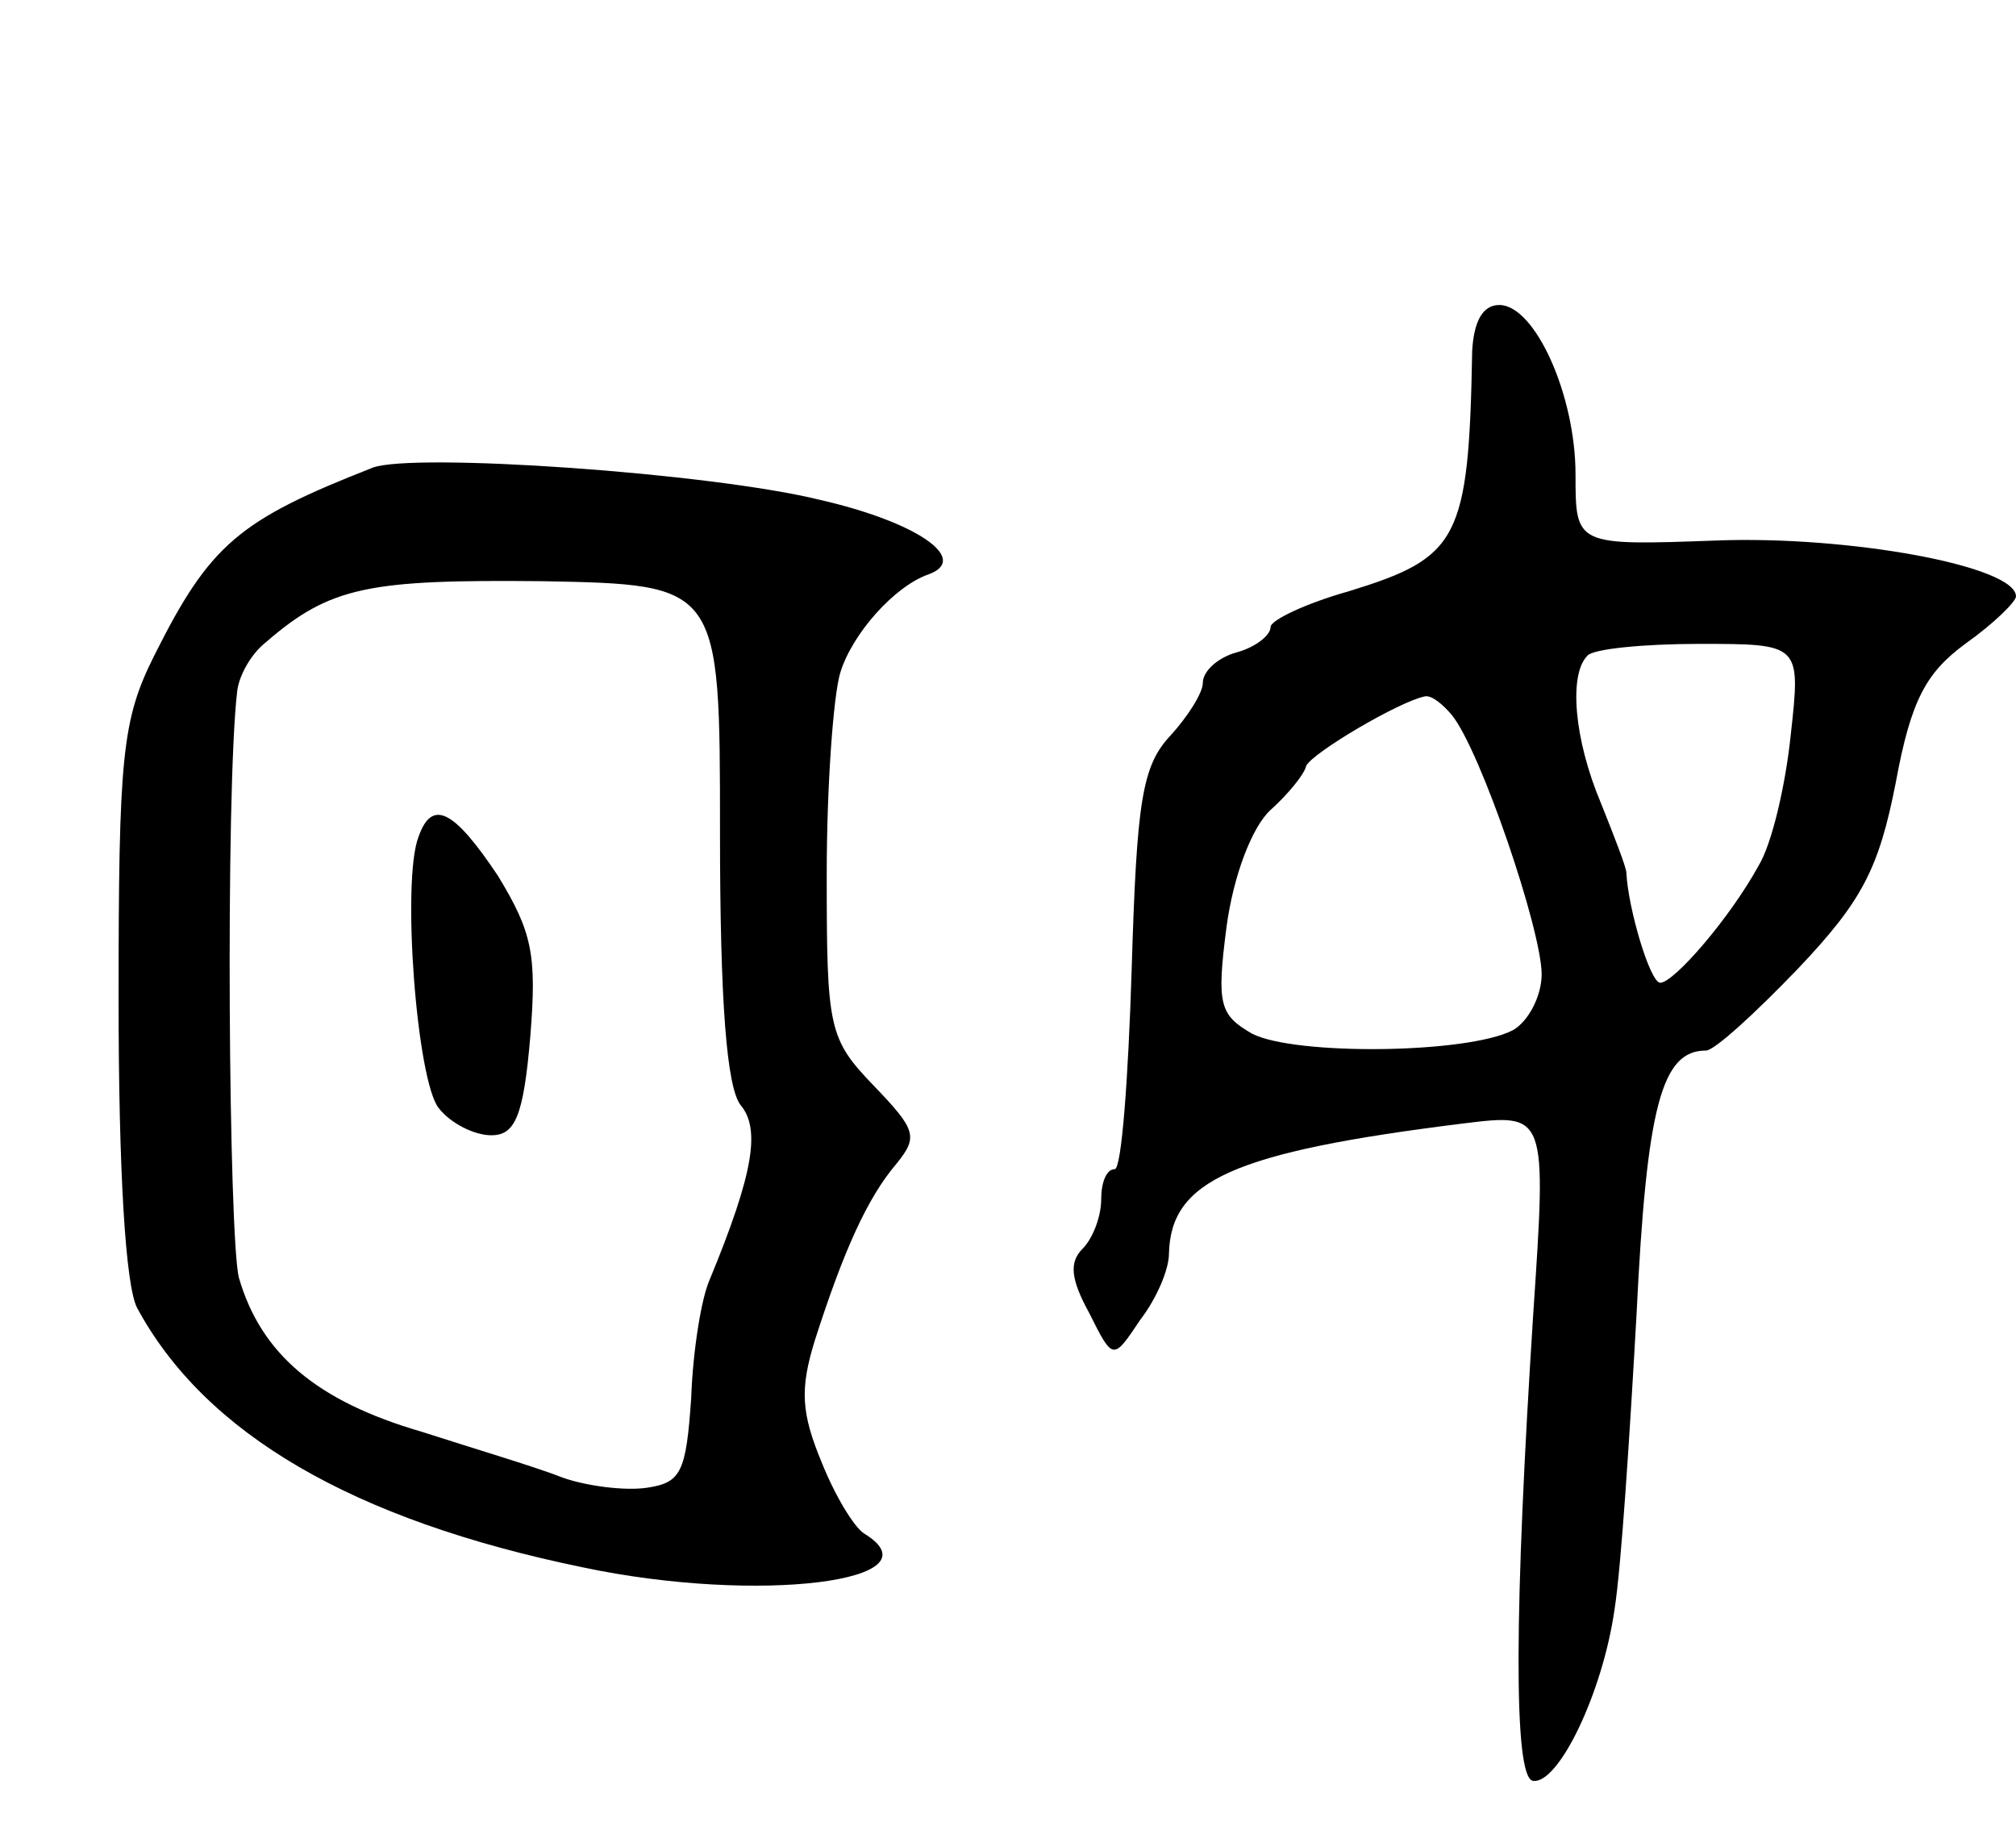 <svg version="1.0" xmlns="http://www.w3.org/2000/svg" width="119" height="109" viewBox="0 0 119 109" ><g transform="translate(0,109) scale(0.1,-0.1)" ><path d="M869 883 c-2 -112 -8 -122 -73 -142 -25 -7 -46 -17 -46 -21 0 -5 -9 -12 -20 -15 -11 -3 -20 -11 -20 -18 0 -6 -9 -20 -19 -31 -17 -18 -20 -39 -23 -138 -2 -65 -6 -118 -10 -118 -5 0 -8 -8 -8 -18 0 -10 -5 -23 -11 -29 -8 -8 -7 -18 4 -38 14 -28 14 -28 30 -4 10 13 17 30 17 39 1 43 37 60 174 77 49 6 49 6 41 -113 -11 -171 -12 -274 0 -275 15 -2 41 52 48 101 4 25 9 103 13 174 6 124 15 156 41 156 5 0 29 22 54 48 38 40 48 59 58 110 9 49 18 65 41 82 17 12 30 25 30 28 0 18 -99 36 -177 33 -83 -3 -83 -3 -83 39 0 47 -24 100 -45 100 -10 0 -15 -10 -16 -27z m188 -227 c-3 -29 -11 -64 -19 -77 -17 -31 -50 -69 -58 -69 -6 0 -19 44 -20 65 0 3 -7 21 -15 41 -16 38 -19 76 -8 87 3 4 33 7 66 7 60 0 60 0 54 -54z m-200 12 c17 -21 53 -127 53 -153 0 -13 -8 -28 -17 -33 -27 -14 -129 -15 -154 -2 -19 11 -21 17 -15 63 4 30 15 59 26 69 10 9 20 21 21 26 4 8 55 38 70 41 4 1 11 -5 16 -11z"/><path d="M220 814 c-79 -31 -96 -45 -129 -111 -19 -38 -21 -59 -21 -203 0 -100 4 -169 11 -182 40 -74 127 -125 263 -153 104 -22 212 -8 166 20 -6 4 -17 22 -25 42 -12 29 -13 43 -4 72 17 53 31 84 48 104 13 16 12 20 -13 46 -27 28 -28 34 -28 125 0 53 4 106 8 119 7 23 32 51 52 58 25 9 -7 31 -64 44 -65 16 -240 28 -264 19z m205 -215 c0 -101 4 -150 12 -161 12 -14 8 -40 -18 -103 -5 -11 -10 -42 -11 -70 -3 -44 -6 -50 -26 -53 -13 -2 -36 1 -50 6 -15 6 -52 17 -83 27 -62 18 -95 46 -108 91 -6 24 -8 286 -1 346 1 9 8 22 17 29 38 33 61 37 163 36 105 -2 105 -2 105 -148z"/><path d="M247 596 c-10 -26 -1 -144 12 -160 7 -9 21 -16 31 -16 14 0 19 11 23 58 4 49 1 62 -19 95 -26 39 -39 46 -47 23z"/></g></svg> 
